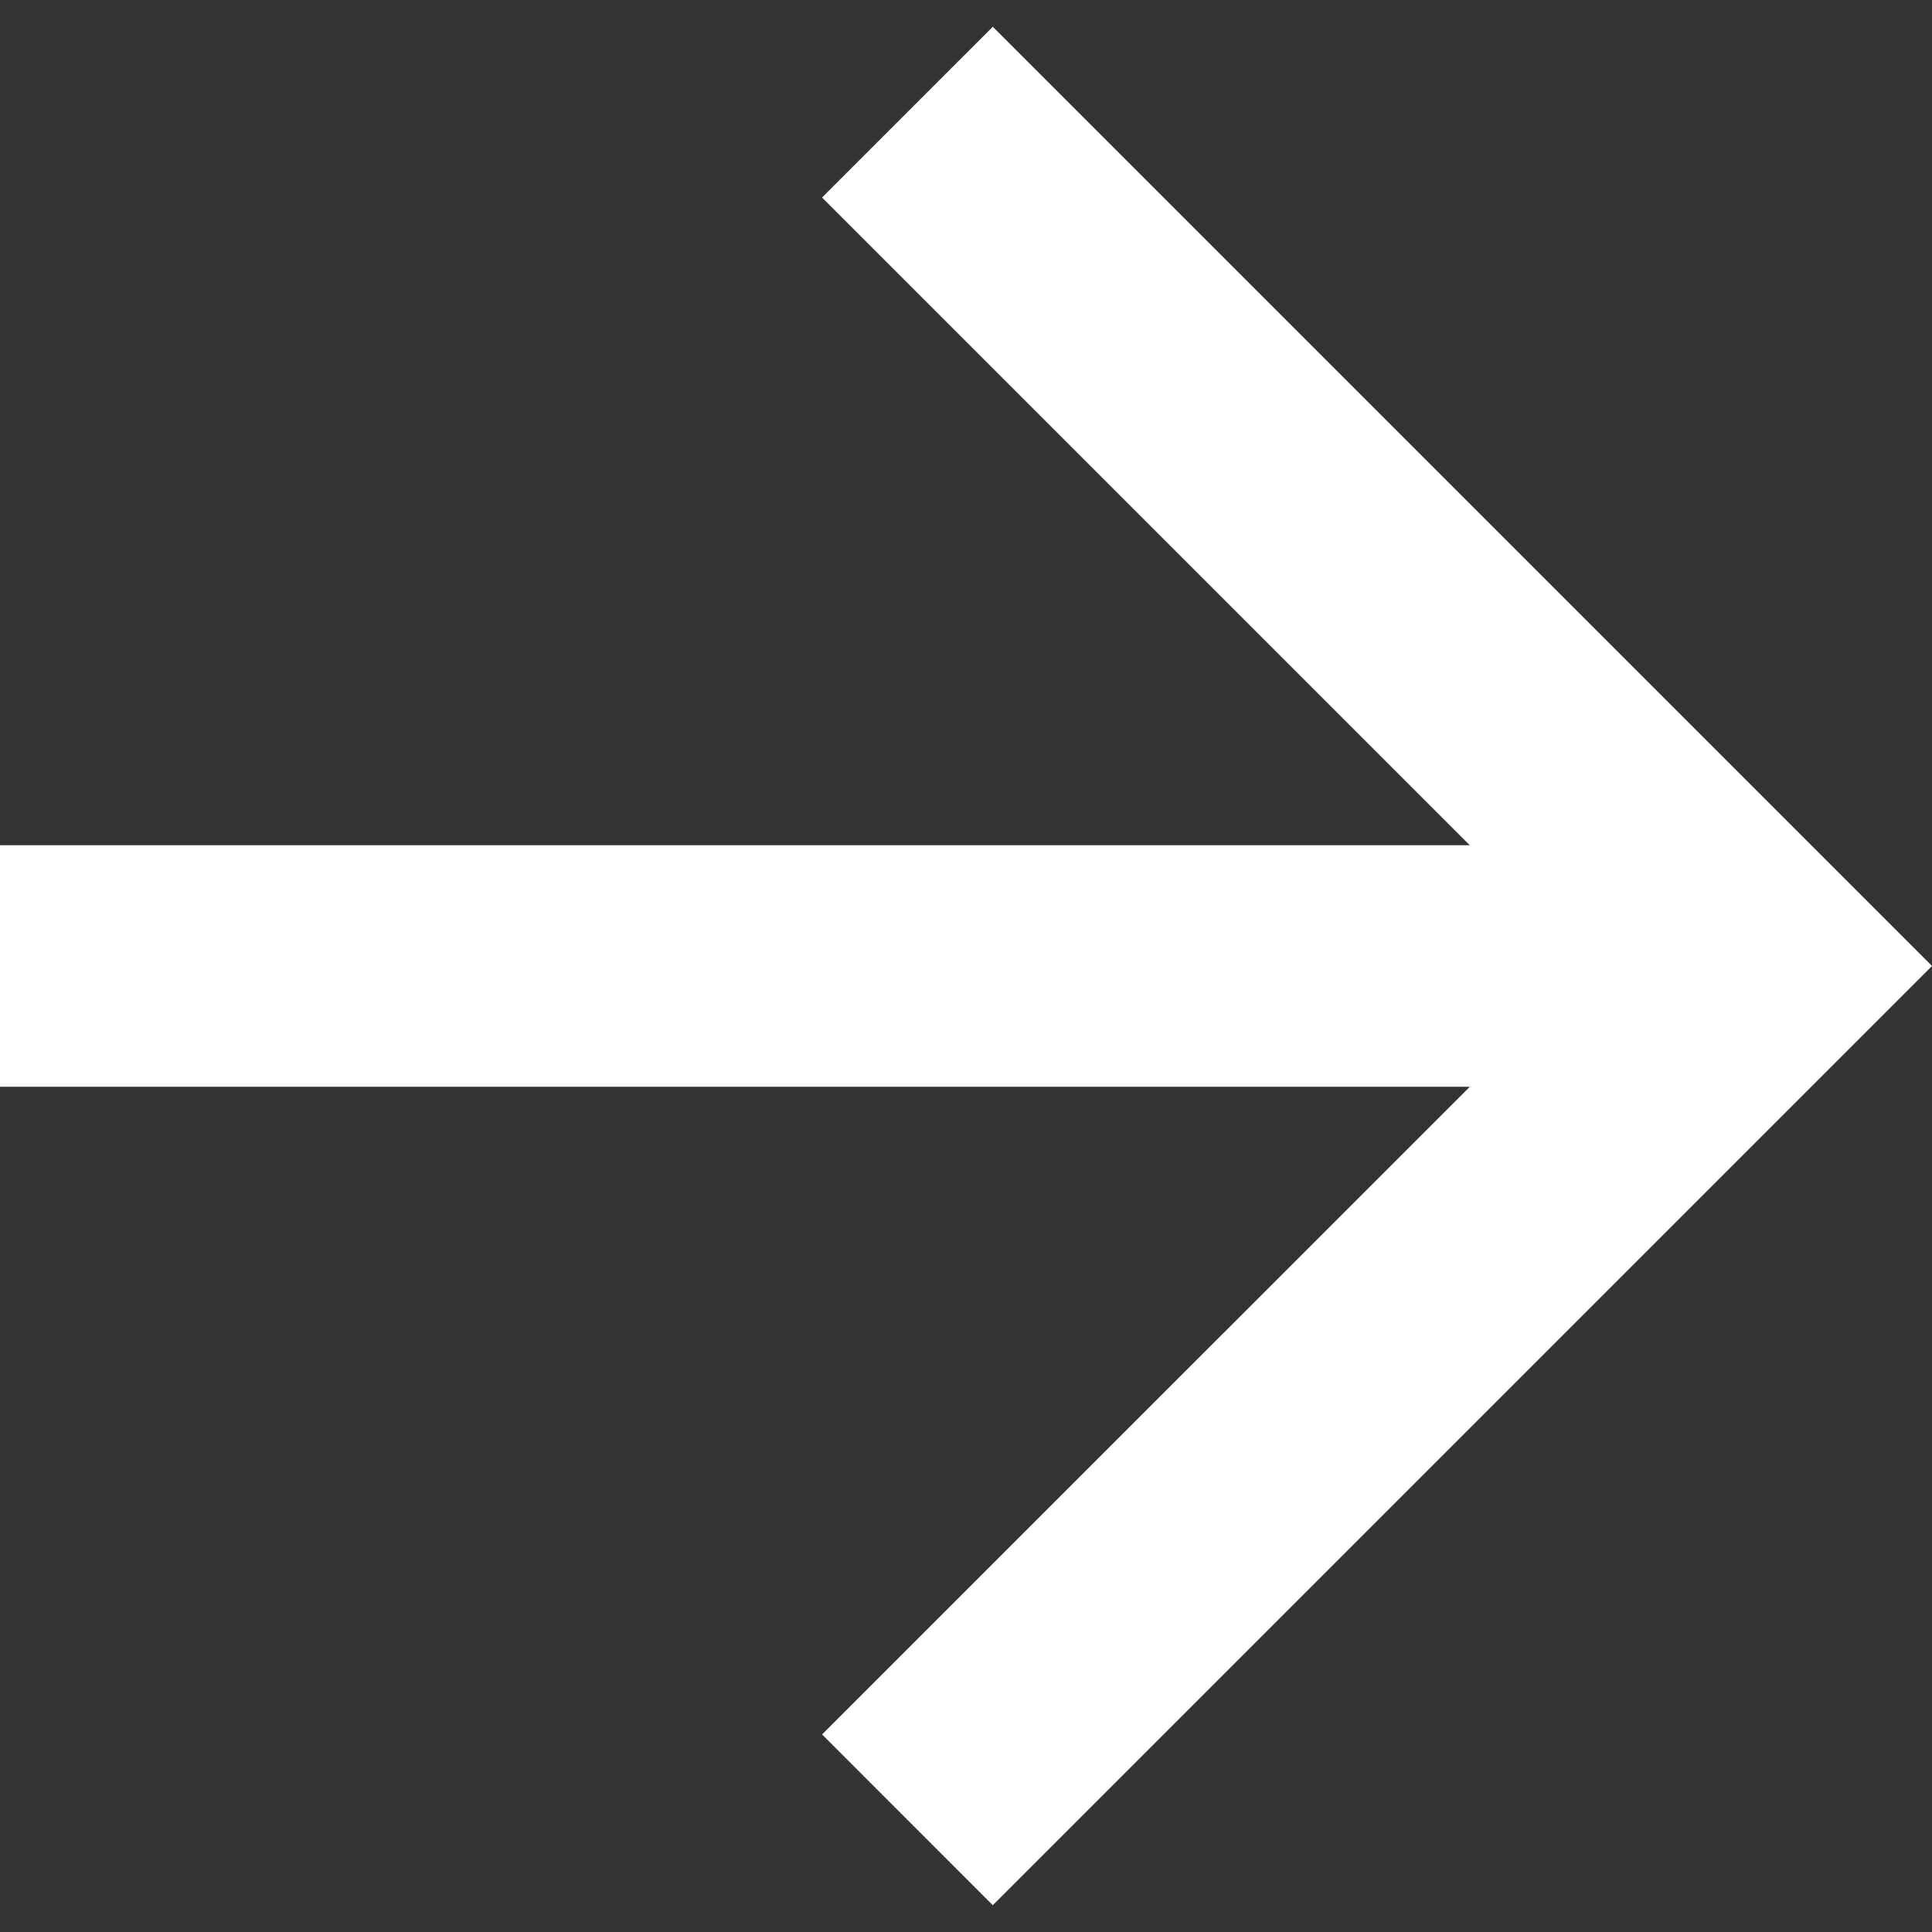 <svg width="30" height="30" viewBox="0 0 30 30" fill="none" xmlns="http://www.w3.org/2000/svg">
<rect x="0" y="0" width="30" height="30" fill="#333333" stroke="none"/>
<path d="M22.823 13.125L12.765 3.067L15.416 0.416L30 15L15.416 29.584L12.765 26.932L22.823 16.875H0V13.125H22.823Z" fill="white"/>
</svg>
